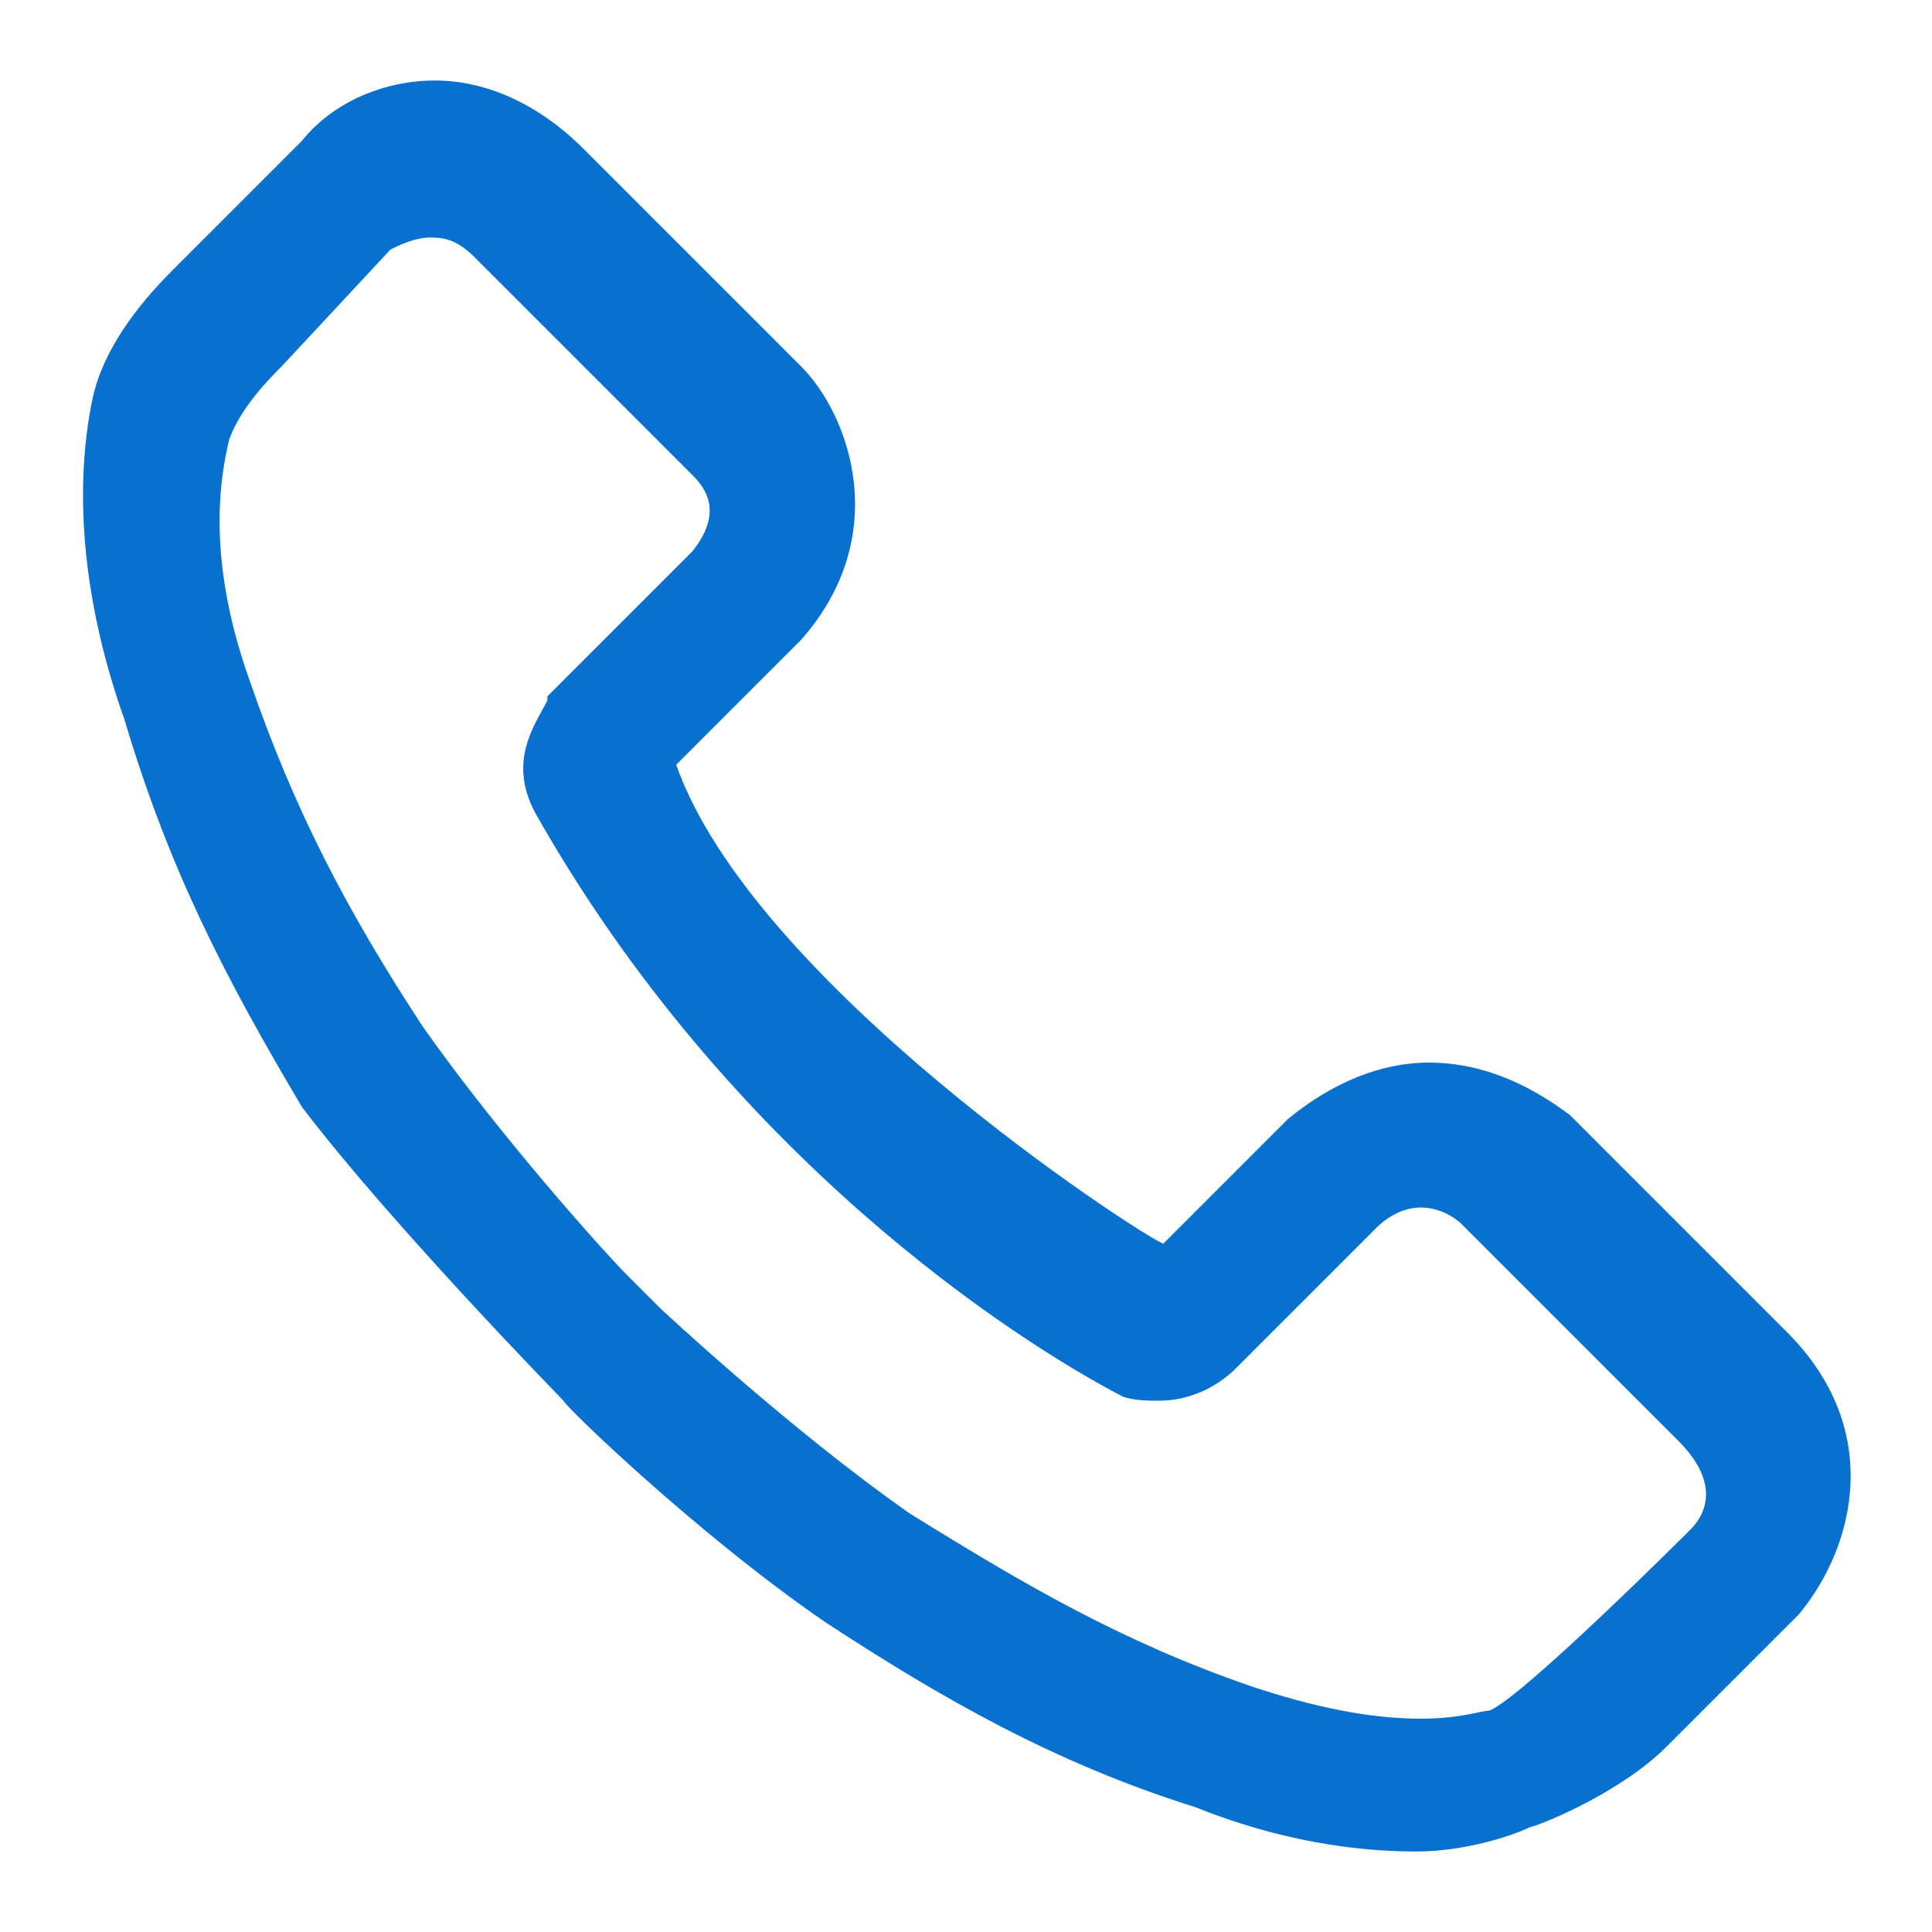 <?xml version="1.0" encoding="utf-8"?>
<!-- Generator: Adobe Illustrator 25.2.3, SVG Export Plug-In . SVG Version: 6.00 Build 0)  -->
<svg version="1.1" id="Ebene_1" xmlns="http://www.w3.org/2000/svg" xmlns:xlink="http://www.w3.org/1999/xlink" x="0px" y="0px"
	 viewBox="0 0 48 48" style="enable-background:new 0 0 48 48;" xml:space="preserve" fill="#0871CF">
<style type="text/css">
	.st0{fill:none;}
</style>
<rect class="st0" width="48" height="48"/>
<path d="M35.2,46c-1,0-3-0.1-5.5-1.1c-3.5-1.1-6.3-2.7-9.2-4.6c-3.2-2.2-6.5-5.4-6.5-5.5c0,0-4.3-4.4-6.5-7.3
	c-1.9-3.2-3.3-5.9-4.4-9.6c-1-2.8-1.3-5.6-0.8-8c0.3-1.4,1.4-2.6,2-3.2l3.2-3.2C8.3,2.5,9.6,2,10.8,2c1.3,0,2.6,0.6,3.7,1.7l5.4,5.4
	c1.2,1.2,2.3,4.2,0,6.8l-3.1,3.1c1.9,5.4,11.4,11.6,12.1,11.9l3.1-3.1c1.1-0.9,2.3-1.4,3.5-1.4c1.5,0,2.7,0.7,3.5,1.3l5.4,5.4
	c2.4,2.4,1.7,5.3,0.3,7l-3.3,3.3c-1.1,1.1-3,1.9-3.4,2C37.6,45.6,36.4,46,35.2,46z M7,9.1c-0.3,0.3-1,1-1.3,1.8
	c-0.3,1.2-0.5,3.2,0.5,6c1.1,3.2,2.4,5.7,4.3,8.6c1.9,2.7,4.5,5.6,5.1,6.2l0.8,0.8c0,0,3.2,3,6.2,5.1c2.9,1.8,5.3,3.2,8.5,4.3
	c1.5,0.5,2.9,0.8,4.2,0.8h0c1,0,1.5-0.2,1.7-0.2c0.8-0.3,5-4.5,5-4.5c0.2-0.2,0.9-1-0.3-2.2l-5.4-5.4c0,0-0.4-0.4-1-0.4
	c-0.4,0-0.8,0.2-1.1,0.5l-3.5,3.5c-0.5,0.5-1.2,0.8-1.9,0.8c-0.3,0-0.6,0-0.9-0.1c-2.7-1.4-9.8-6-14.6-14.5c-0.7-1.3,0-2.2,0.3-2.8
	l0-0.1l3.6-3.6c0.8-1,0.3-1.6,0-1.9l-5.4-5.4c-0.4-0.4-0.7-0.5-1.1-0.5c-0.4,0-0.8,0.2-1,0.3L7,9.1z"/>
</svg>
